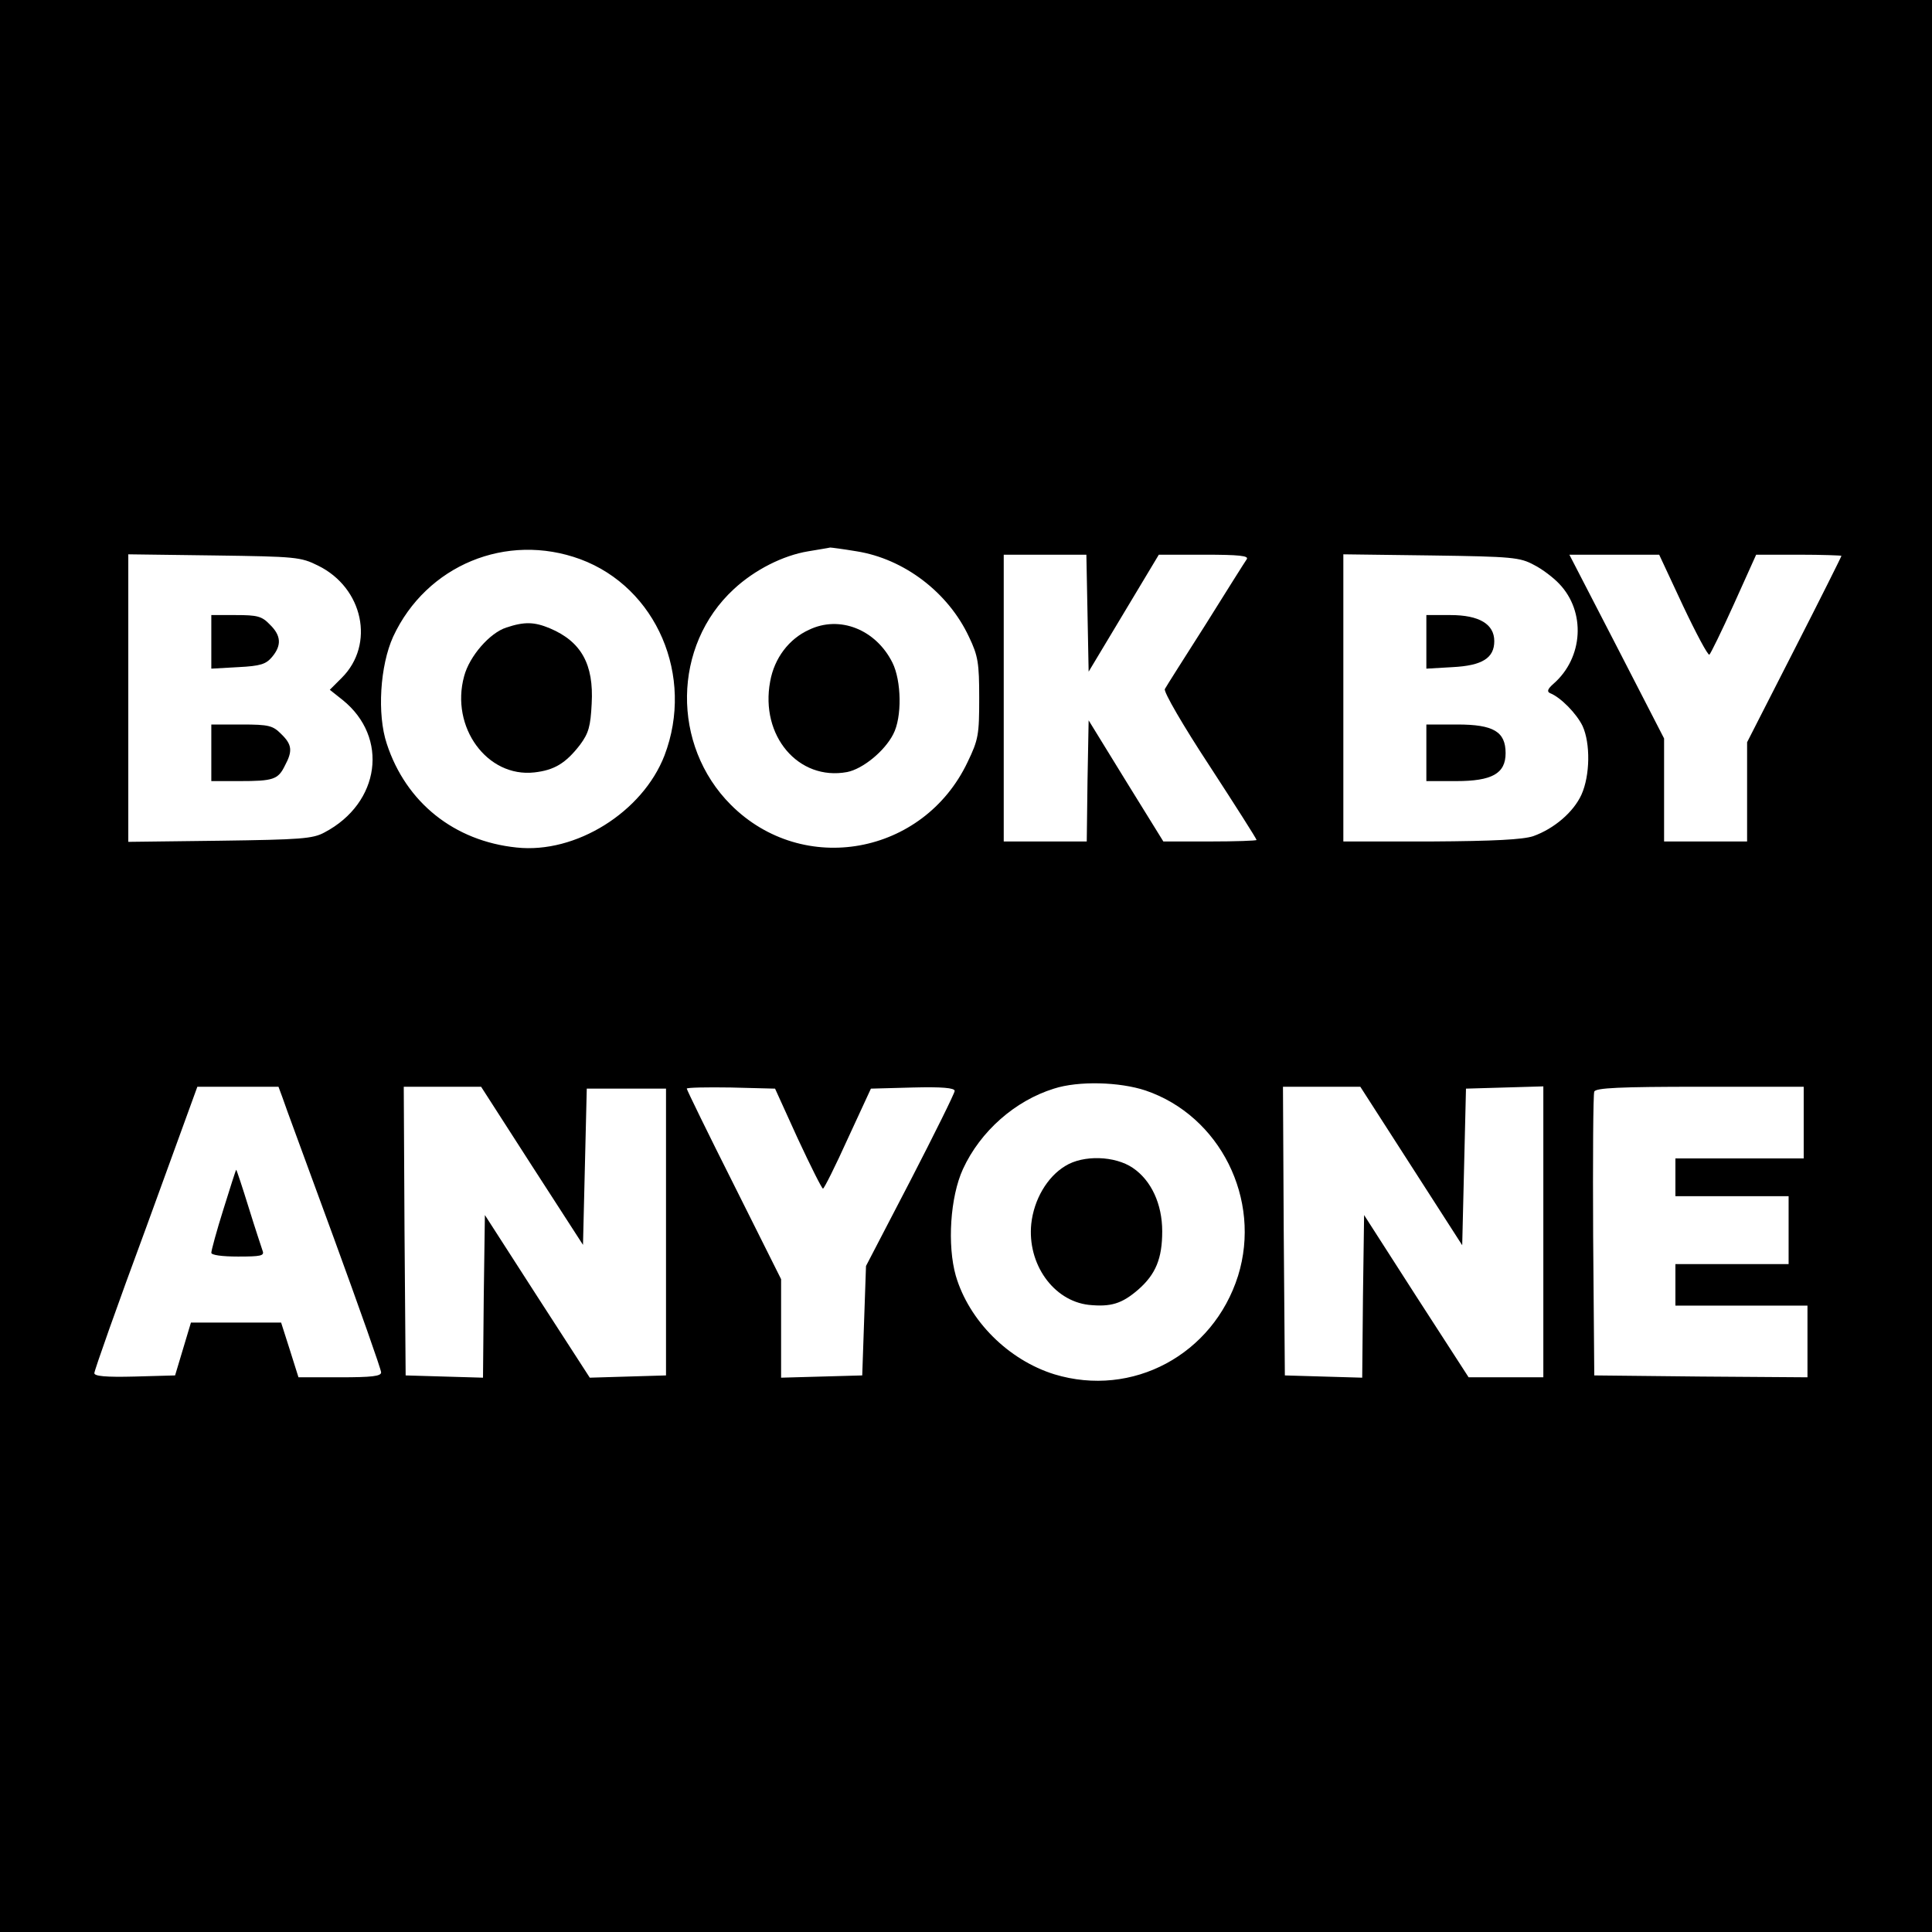 <?xml version="1.0" standalone="no"?>
<!DOCTYPE svg PUBLIC "-//W3C//DTD SVG 20010904//EN"
 "http://www.w3.org/TR/2001/REC-SVG-20010904/DTD/svg10.dtd">
<svg version="1.0" xmlns="http://www.w3.org/2000/svg"
 width="512pt" height="512pt" viewBox="0 0 512 512"
 preserveAspectRatio="xMidYMid meet">
<g transform="translate(0,512) scale(0.1,-0.1)"
fill="#000000" stroke="none">
<path d="M0 2560 l0 -2560 2560 0 2560 0 0 2560 0 2560 -2560 0 -2560 0 0
-2560z m1538 1078 c202 -75 303 -310 223 -520 -58 -150 -235 -261 -392 -244
-165 17 -293 119 -344 275 -26 78 -18 207 17 284 88 189 300 277 496 205z
m732 21 c126 -20 243 -109 298 -227 24 -50 27 -69 27 -162 0 -97 -2 -110 -31
-170 -117 -246 -436 -304 -627 -113 -158 158 -155 422 8 572 55 51 130 89 197
100 29 5 55 9 58 10 3 0 34 -4 70 -10z m-1427 -38 c120 -59 151 -209 63 -297
l-32 -32 34 -27 c123 -99 100 -273 -48 -351 -31 -17 -64 -19 -277 -22 l-243
-3 0 381 0 381 228 -3 c216 -3 229 -4 275 -27z m2039 -126 l3 -155 93 155 93
155 120 0 c94 0 119 -3 113 -12 -5 -7 -54 -85 -109 -173 -56 -88 -105 -165
-108 -171 -4 -7 49 -98 118 -203 69 -106 125 -194 125 -197 0 -2 -56 -4 -124
-4 l-123 0 -99 160 -99 161 -3 -161 -2 -160 -110 0 -110 0 0 380 0 380 110 0
109 0 3 -155z m1183 128 c22 -11 52 -34 67 -50 71 -74 64 -196 -15 -265 -16
-14 -18 -21 -9 -25 28 -11 70 -54 86 -87 21 -46 20 -131 -3 -182 -21 -46 -72
-90 -128 -110 -28 -9 -103 -13 -270 -14 l-233 0 0 381 0 380 233 -3 c215 -3
235 -5 272 -25z m395 -108 c35 -74 66 -132 70 -130 3 2 33 63 65 134 l59 131
113 0 c62 0 113 -2 113 -3 0 -2 -56 -114 -125 -249 l-125 -245 0 -132 0 -131
-110 0 -110 0 0 136 0 137 -125 243 -126 244 119 0 119 0 63 -135z m-1424
-1285 c197 -67 308 -288 245 -491 -66 -209 -280 -324 -487 -261 -122 38 -226
142 -261 261 -23 81 -15 209 19 283 46 100 138 181 241 213 65 21 174 18 243
-5z m-2288 -17 c5 -16 67 -183 136 -372 69 -189 126 -350 126 -358 0 -10 -24
-13 -109 -13 l-110 0 -23 73 -23 72 -119 0 -120 0 -21 -70 -21 -70 -107 -3
c-77 -2 -107 1 -107 9 0 7 61 180 137 385 l136 374 108 0 107 0 10 -27z m662
-183 l135 -209 5 207 5 207 105 0 105 0 0 -380 0 -380 -101 -3 -101 -3 -139
215 -139 216 -3 -216 -2 -215 -103 3 -102 3 -3 383 -2 382 102 0 103 0 135
-210z m704 73 c34 -73 64 -133 67 -133 3 0 33 60 66 133 l61 132 111 3 c77 2
111 -1 111 -9 0 -6 -53 -113 -117 -237 l-118 -227 -5 -145 -5 -145 -107 -3
-108 -3 0 131 0 130 -125 250 c-69 137 -125 252 -125 255 0 3 53 4 117 3 l117
-3 60 -132z m1626 -73 l135 -210 5 208 5 207 103 3 102 3 0 -386 0 -385 -99 0
-99 0 -139 215 -138 215 -3 -216 -2 -215 -103 3 -102 3 -3 383 -2 382 102 0
103 0 135 -210z m1040 115 l0 -95 -170 0 -170 0 0 -50 0 -50 150 0 150 0 0
-90 0 -90 -150 0 -150 0 0 -55 0 -55 175 0 175 0 0 -95 0 -95 -282 2 -283 3
-3 370 c-1 203 0 376 3 382 3 10 68 13 280 13 l275 0 0 -95z"/>
<path d="M1342 3457 c-44 -14 -98 -76 -112 -129 -37 -135 61 -269 186 -255 53
6 83 24 121 73 23 31 28 49 31 109 6 105 -28 165 -111 200 -41 17 -67 18 -115
2z"/>
<path d="M2144 3451 c-53 -24 -92 -75 -103 -137 -27 -144 75 -264 204 -240 41
8 99 55 122 100 24 45 22 142 -2 190 -44 88 -140 126 -221 87z"/>
<path d="M560 3419 l0 -71 71 4 c60 3 74 8 90 27 26 31 24 57 -6 86 -21 22
-33 25 -90 25 l-65 0 0 -71z"/>
<path d="M560 3125 l0 -75 74 0 c90 0 103 4 121 41 21 39 19 56 -10 84 -22 22
-32 25 -105 25 l-80 0 0 -75z"/>
<path d="M3780 3419 l0 -71 69 4 c79 4 111 24 111 69 0 45 -40 69 -116 69
l-64 0 0 -71z"/>
<path d="M3780 3125 l0 -75 79 0 c95 0 131 20 131 74 0 57 -32 76 -128 76
l-82 0 0 -75z"/>
<path d="M2823 2030 c-48 -29 -83 -89 -90 -153 -11 -106 58 -204 152 -215 59
-6 88 3 131 40 47 41 64 83 64 155 0 72 -29 135 -78 168 -47 32 -131 35 -179
5z"/>
<path d="M592 1915 c-18 -57 -32 -109 -32 -115 0 -6 28 -10 71 -10 60 0 70 2
65 15 -3 9 -20 60 -37 115 -17 55 -32 100 -33 100 -1 0 -16 -47 -34 -105z"/>
</g>
</svg>
